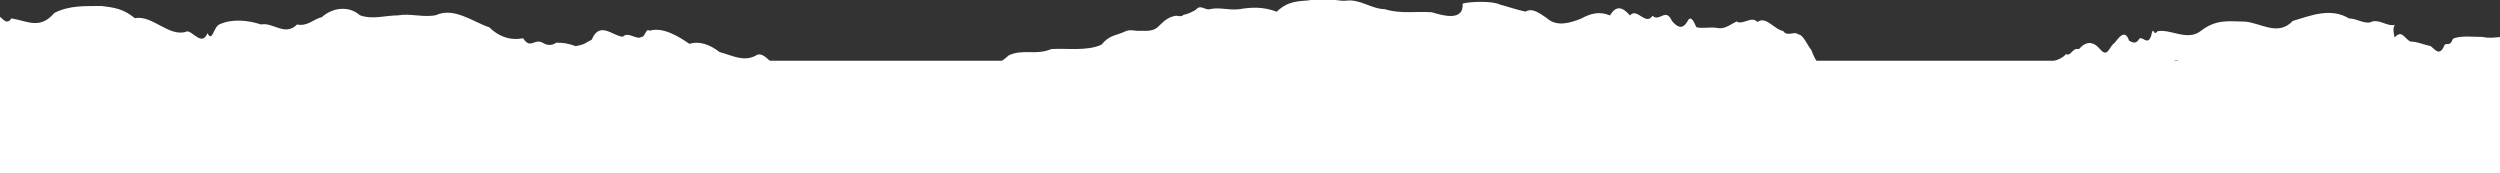<svg width="1440" height="100" viewBox="0 0 1440 100" fill="none" xmlns="http://www.w3.org/2000/svg">
<rect x="0" y="0" width="1440" height="100" fill="#333333" stroke="none"/>
<g clip-path="url(#clip0_2996_622)">
<rect width="1440" height="65" transform="matrix(1 0 0 -1 0 100)" fill="white"/>
<g clip-path="url(#clip1_2996_622)">
<path d="M-5.586 49.042C-1.306 50.349 13.021 49.447 9.281 48.949C9.376 47.548 18.251 48.482 27.697 47.361C37.143 45.12 47.128 51.314 49.442 47.704C55.782 45.431 61.995 53.306 68.176 49.447C74.357 47.081 80.57 49.633 86.909 51.221C98.067 51.065 109.859 60.06 121.017 51.314C127.483 49.447 132.713 51.719 139.306 49.322C146.851 48.326 154.68 56.512 162.161 53.213C165.711 58.629 167.106 52.279 170.909 49.322C173.477 48.886 176.235 42.132 178.771 49.54C182.765 44.684 186.093 45.307 190.245 45.836C194.715 47.984 199.85 42.599 204.383 45.929C208.345 43.097 212.846 45.431 216.713 46.023C217.537 45.338 218.52 45.618 218.837 44.591C224.131 48.419 229.488 38.553 234.654 40.607C243.149 39.953 251.771 39.238 260.266 40.638C268.096 43.626 276.052 39.331 283.85 40.7C290.285 45.245 296.149 36.654 302.425 37.464C307.021 36.094 310.413 34.693 313.804 39.144C316.752 45.307 319.066 39.736 322.617 45.276C328.988 46.957 334.06 53.898 341.319 51.252C350.416 57.041 357.77 62.239 366.994 54.769C372.066 54.894 375.933 53.586 380.719 52.964C386.457 56.232 389.214 57.601 394.635 56.107C404.429 59.811 412.829 62.612 422.973 61.741C428.742 66.503 433.655 71.11 439.614 65.445C441.643 67.001 446.208 64.885 447.919 65.165C449.155 62.332 449.124 60.994 450.297 60.776C454.005 57.57 466.938 59.438 470.932 60.434C475.718 63.142 479.776 62.55 484.594 63.64C489.634 66.41 494.864 58.94 499.904 63.608C503.645 67.312 511.347 63.982 515.183 63.733C519.272 65.04 521.015 54.395 525.865 59.998C529.669 61.025 533.472 59.78 537.245 60.185C543.774 59.189 549.702 52.653 556.295 58.317C562.128 56.481 567.928 53.835 573.761 58.317C578.357 53.026 581.463 58.846 585.172 56.636C587.676 55.672 589.451 46.832 592.177 51.252C595.442 47.922 599.436 47.517 602.733 49.104C603.684 48.326 604.571 54.084 605.839 47.672C608.026 48.077 611.165 47.828 613.415 47.735C622.1 44.902 630.786 51.345 639.471 47.735C644.669 47.548 650.026 47.486 655.225 47.704C658.522 51.252 660.423 52.559 663.466 50.443C665.368 52.03 667.936 46.272 669.711 51.563C671.201 52.746 671.898 52.528 673.166 54.894C676.748 53.306 680.995 54.707 685.338 56.574C688.001 55.236 690.125 54.676 692.692 56.201C692.787 54.707 693.897 56.388 694.436 54.738C699.729 51.532 707.559 54.209 713.296 54.831C722.647 56.699 732.283 54.551 741.602 54.738C745.152 53.835 748.259 54.645 751.777 56.668C754.503 58.13 757.356 61.461 760.082 56.605C764.457 50.878 769.085 58.784 773.395 56.73C779.513 57.819 784.141 53.742 790.576 53.057C796.567 53.742 799.008 48.855 804.301 49.416C810.007 50.629 815.808 51.657 821.513 51.314C826.458 54.364 831.466 54.209 836.411 51.314C841.927 48.7 847.442 51.314 852.958 51.283C858.505 53.462 863.513 57.508 869.06 53.244C870.677 55.516 872.294 55.111 873.847 52.777C874.322 50.816 874.925 51.968 875.717 50.598C878.443 51.532 880.377 50.91 883.546 49.54C888.238 51.439 891.725 49.166 896.131 48.202C903.992 45.058 913.184 47.704 921.299 47.984C928.558 47.517 926.085 49.198 930.333 42.817C932.647 38.366 932.108 43.564 934.897 40.638C938.923 42.599 943.741 39.113 947.83 40.732C955.406 38.179 962.95 41.199 970.526 40.732C979.338 37.215 987.928 47.735 996.455 44.747C1003.71 46.645 1010.66 53.119 1017.91 52.746C1023.11 54.489 1025.68 49.602 1030.15 57.415C1034.02 60.371 1038.17 69.398 1043.18 65.663C1050.66 65.258 1059.15 65.507 1066.76 65.445C1075.13 65.32 1086.73 61.865 1094.18 67.126C1102.71 67.53 1111.36 69.118 1120.36 68.993C1128.07 63.826 1135.96 71.359 1144.2 67.219C1147.62 70.425 1151.62 61.523 1154.98 67.281C1160.33 60.932 1160.71 58.037 1162.49 58.535C1166.55 50.007 1168.45 58.255 1171.97 53.773C1175.33 48.139 1177.7 49.198 1181 53.151C1183.25 48.264 1184.93 49.073 1187.15 51.221C1189.85 60.994 1193.43 45.214 1196.22 51.314C1202.49 47.143 1208.8 51.594 1215.08 51.314C1219.61 52.372 1229.21 50.941 1233.21 51.252C1235.84 47.797 1235.46 41.416 1237.08 45.929C1238.69 48.762 1240.28 37.526 1242.84 42.475C1248.17 38.709 1253.3 29.589 1258.25 38.802C1263.45 36.374 1269.69 39.985 1276.03 35.005C1282.37 40.545 1288.78 39.175 1294.35 36.218C1301.96 33.853 1306.59 48.482 1314.58 44.28C1324.25 46.988 1334.48 41.385 1344.09 44.155C1351.03 52.217 1358.42 51.47 1365.29 48.17C1368.15 45.743 1369.89 48.824 1372.3 51.314C1375.94 57.103 1379.27 56.948 1383.62 54.925C1390.34 54.022 1397.66 58.566 1404.38 54.8C1411.26 57.103 1414.71 53.555 1421.72 60.216C1424.25 57.539 1429.13 63.328 1431.38 60.278C1434.49 61.118 1435.63 55.485 1439.28 56.481C1444.13 55.298 1450.09 55.08 1455 56.605C1455 54.831 1451.42 29.278 1451.42 26.601C1447.74 23.737 1445.87 23.613 1440.58 21.279C1437.09 21.59 1433.64 22.15 1430.15 21.279C1424.98 21.31 1417.22 20.314 1412.94 22.306C1411.07 26.725 1410.46 24.671 1408.15 25.698C1405.42 32.577 1403.02 29.029 1400.1 26.57C1395.34 25.574 1392.52 23.955 1388.43 23.924C1384.79 22.243 1383.58 16.797 1379.3 21.59C1377.82 15.458 1379.34 14.867 1379.4 14.338C1374.93 15.489 1369.89 10.291 1365.1 12.937C1360.95 13.528 1357.46 10.665 1353.09 10.634C1342.31 4.16 1331.06 9.015 1320.66 12.034C1312.01 21.341 1301.58 12.781 1292.74 12.439C1283.74 12.346 1276.6 10.883 1267.66 17.824C1259.87 23.955 1249.98 16.361 1242.62 18.041C1240.25 21.59 1240.53 13.591 1238.98 20.936C1237.01 26.165 1234.48 21.123 1232.35 22.15C1230.36 25.698 1228.36 24.453 1226.36 23.457C1223.95 16.143 1220.02 22.212 1218.02 24.702C1214.73 26.788 1214.16 33.604 1209.72 28.406C1205.66 23.582 1201.54 23.582 1197.48 28.282C1193.4 27.348 1193.11 32.639 1190 31.176C1186.74 35.098 1180.27 35.627 1176.37 36.841C1172.6 36.685 1169.4 35.316 1165.69 38.864C1160.68 39.144 1155.29 39.829 1150.79 45.494C1147.72 43.191 1145.5 53.337 1142.39 52.808C1138.18 55.142 1129.78 51.439 1125.5 53.026C1118.78 52.217 1114.53 56.73 1108.51 50.318C1106.54 40.638 1104.7 48.886 1102.77 48.482C1100.68 45.961 1099.57 49.073 1097.64 44.529C1093.7 43.222 1087.11 43.502 1082.61 41.012C1077.1 36.063 1070.82 40.109 1065.24 40.669C1062.1 39.891 1057.89 37.619 1054.84 40.918C1048.38 39.051 1046.28 36.53 1043.24 28.593C1041.5 27.006 1038.65 19.66 1035.79 19.847C1033.73 17.606 1029.48 21.465 1027.08 17.824C1022.13 17.139 1017.15 8.953 1012.27 12.688C1009.07 8.86 1003.52 14.742 1000.29 12.346C996.202 14.306 993.475 17.014 988.943 16.081C985.424 15.365 980.574 16.672 977.119 15.645C975.281 11.63 973.728 8.486 971.731 12.719C968.783 17.294 965.93 15.458 963.014 12.034C959.527 4.035 955.66 13.03 951.888 9.046C947.798 15.116 943.012 4.098 938.86 8.891C935.024 4.564 931.189 2.386 927.353 8.891C921.457 6.432 916.417 7.584 910.712 10.727C904.848 13.03 896.669 15.863 890.805 10.291C886.748 7.677 882.754 4.347 878.665 6.681C873.498 5.592 868.839 3.911 863.862 2.604C859.773 0.425 846.491 0.861 842.497 2.074C843.163 12.906 830.072 8.611 824.81 7.086C815.459 6.37 807.122 8.175 797.708 5.311C789.403 5.031 783.38 -0.696 775.361 0.394C769.433 1.016 760.146 -3.155 754.155 0.176C747.752 0.798 741.983 0.425 735.389 6.743C727.782 3.88 721.252 4.035 713.74 5.311C708.066 6.058 702.392 3.973 696.718 5.311C694.055 5.903 691.392 2.323 688.793 5.623C686.352 7.054 684.165 8.144 681.756 8.517C680.266 10.105 678.396 8.797 676.97 9.14C673.546 9.762 671.042 11.381 667.619 14.867C664.671 18.197 660.455 17.793 657.19 17.73C653.608 18.166 651.104 16.392 647.427 18.415C642.26 20.656 638.964 20.251 634.494 25.698C626.221 29.589 614.746 27.69 605.586 28.25C596.488 32.079 589.451 28.002 581.083 31.861C576.55 35.938 572.144 38.459 567.263 40.389C564.378 45.587 560.194 41.292 557.278 40.576C551.065 37.899 546.595 37.806 540.636 43.097C537.244 40.452 533.377 43.969 529.732 44.218C528.654 47.517 527.418 46.428 526.34 43.844C525.643 42.194 525.168 43.688 524.026 40.825C521.015 43.44 517.592 41.23 515.088 43.315C506.371 43.875 497.495 41.012 488.62 42.319C483.168 40.981 477.715 46.552 472.263 42.35C464.371 38.335 457.365 40.856 451.057 39.3C446.746 41.914 440.565 27.97 435.177 32.11C428.045 35.814 421.293 31.705 414.509 29.994C408.899 25.729 402.971 23.426 397.107 25.262C390.989 21.029 381.765 15.334 374.126 17.699C371.939 15.925 371.59 21.652 369.403 21.279C366.835 23.27 361.732 17.886 358.752 21.154C353.142 20.905 345.376 11.816 340.843 22.835C336.849 24.765 337.356 25.543 331.555 26.57C327.688 25.107 324.201 24.484 320.366 24.609C317.83 26.383 315.199 26.227 312.663 24.671C307.75 21.839 305.563 28.717 301.315 22.026C295.229 23.27 288.414 22.088 281.885 15.769C272.248 12.501 261.439 3.942 251.074 8.735C243.783 10.229 236.493 7.552 229.202 8.86C221.912 8.86 214.621 11.443 207.331 8.797C200.928 3.07 191.355 4.409 185.459 9.825C180.387 11.101 177.122 15.365 171.131 14.089C164.189 21.185 157.216 12.626 150.274 14.089C143.078 11.63 133.632 10.727 126.564 13.964C122.855 15.396 122.475 24.702 119.495 19.131C116.325 26.974 110.842 17.606 107.64 18.104C97.655 21.901 87.607 8.331 77.717 10.509C71.029 4.969 65.703 4.378 58.571 3.444C49.03 3.6 40.282 2.915 31.311 7.459C22.911 17.294 15.652 12.003 6.555 10.603C2.783 16.579 -0.546 5.436 -4.381 8.735C-7.868 12.781 -11.45 12.532 -14.937 8.797C-14.937 11.754 -12.591 18.384 -10.214 28.873C-7.868 36.25 -5.491 50.163 -5.491 48.949L-5.586 49.042Z" fill="white"/>
</g>
</g>
<defs>
<clipPath id="clip0_2996_622">
<rect width="1440" height="100" fill="white"/>
</clipPath>
<clipPath id="clip1_2996_622">
<rect width="1470" height="70" fill="white" transform="matrix(-1 0 0 -1 1455 69)"/>
</clipPath>
</defs>
</svg>
